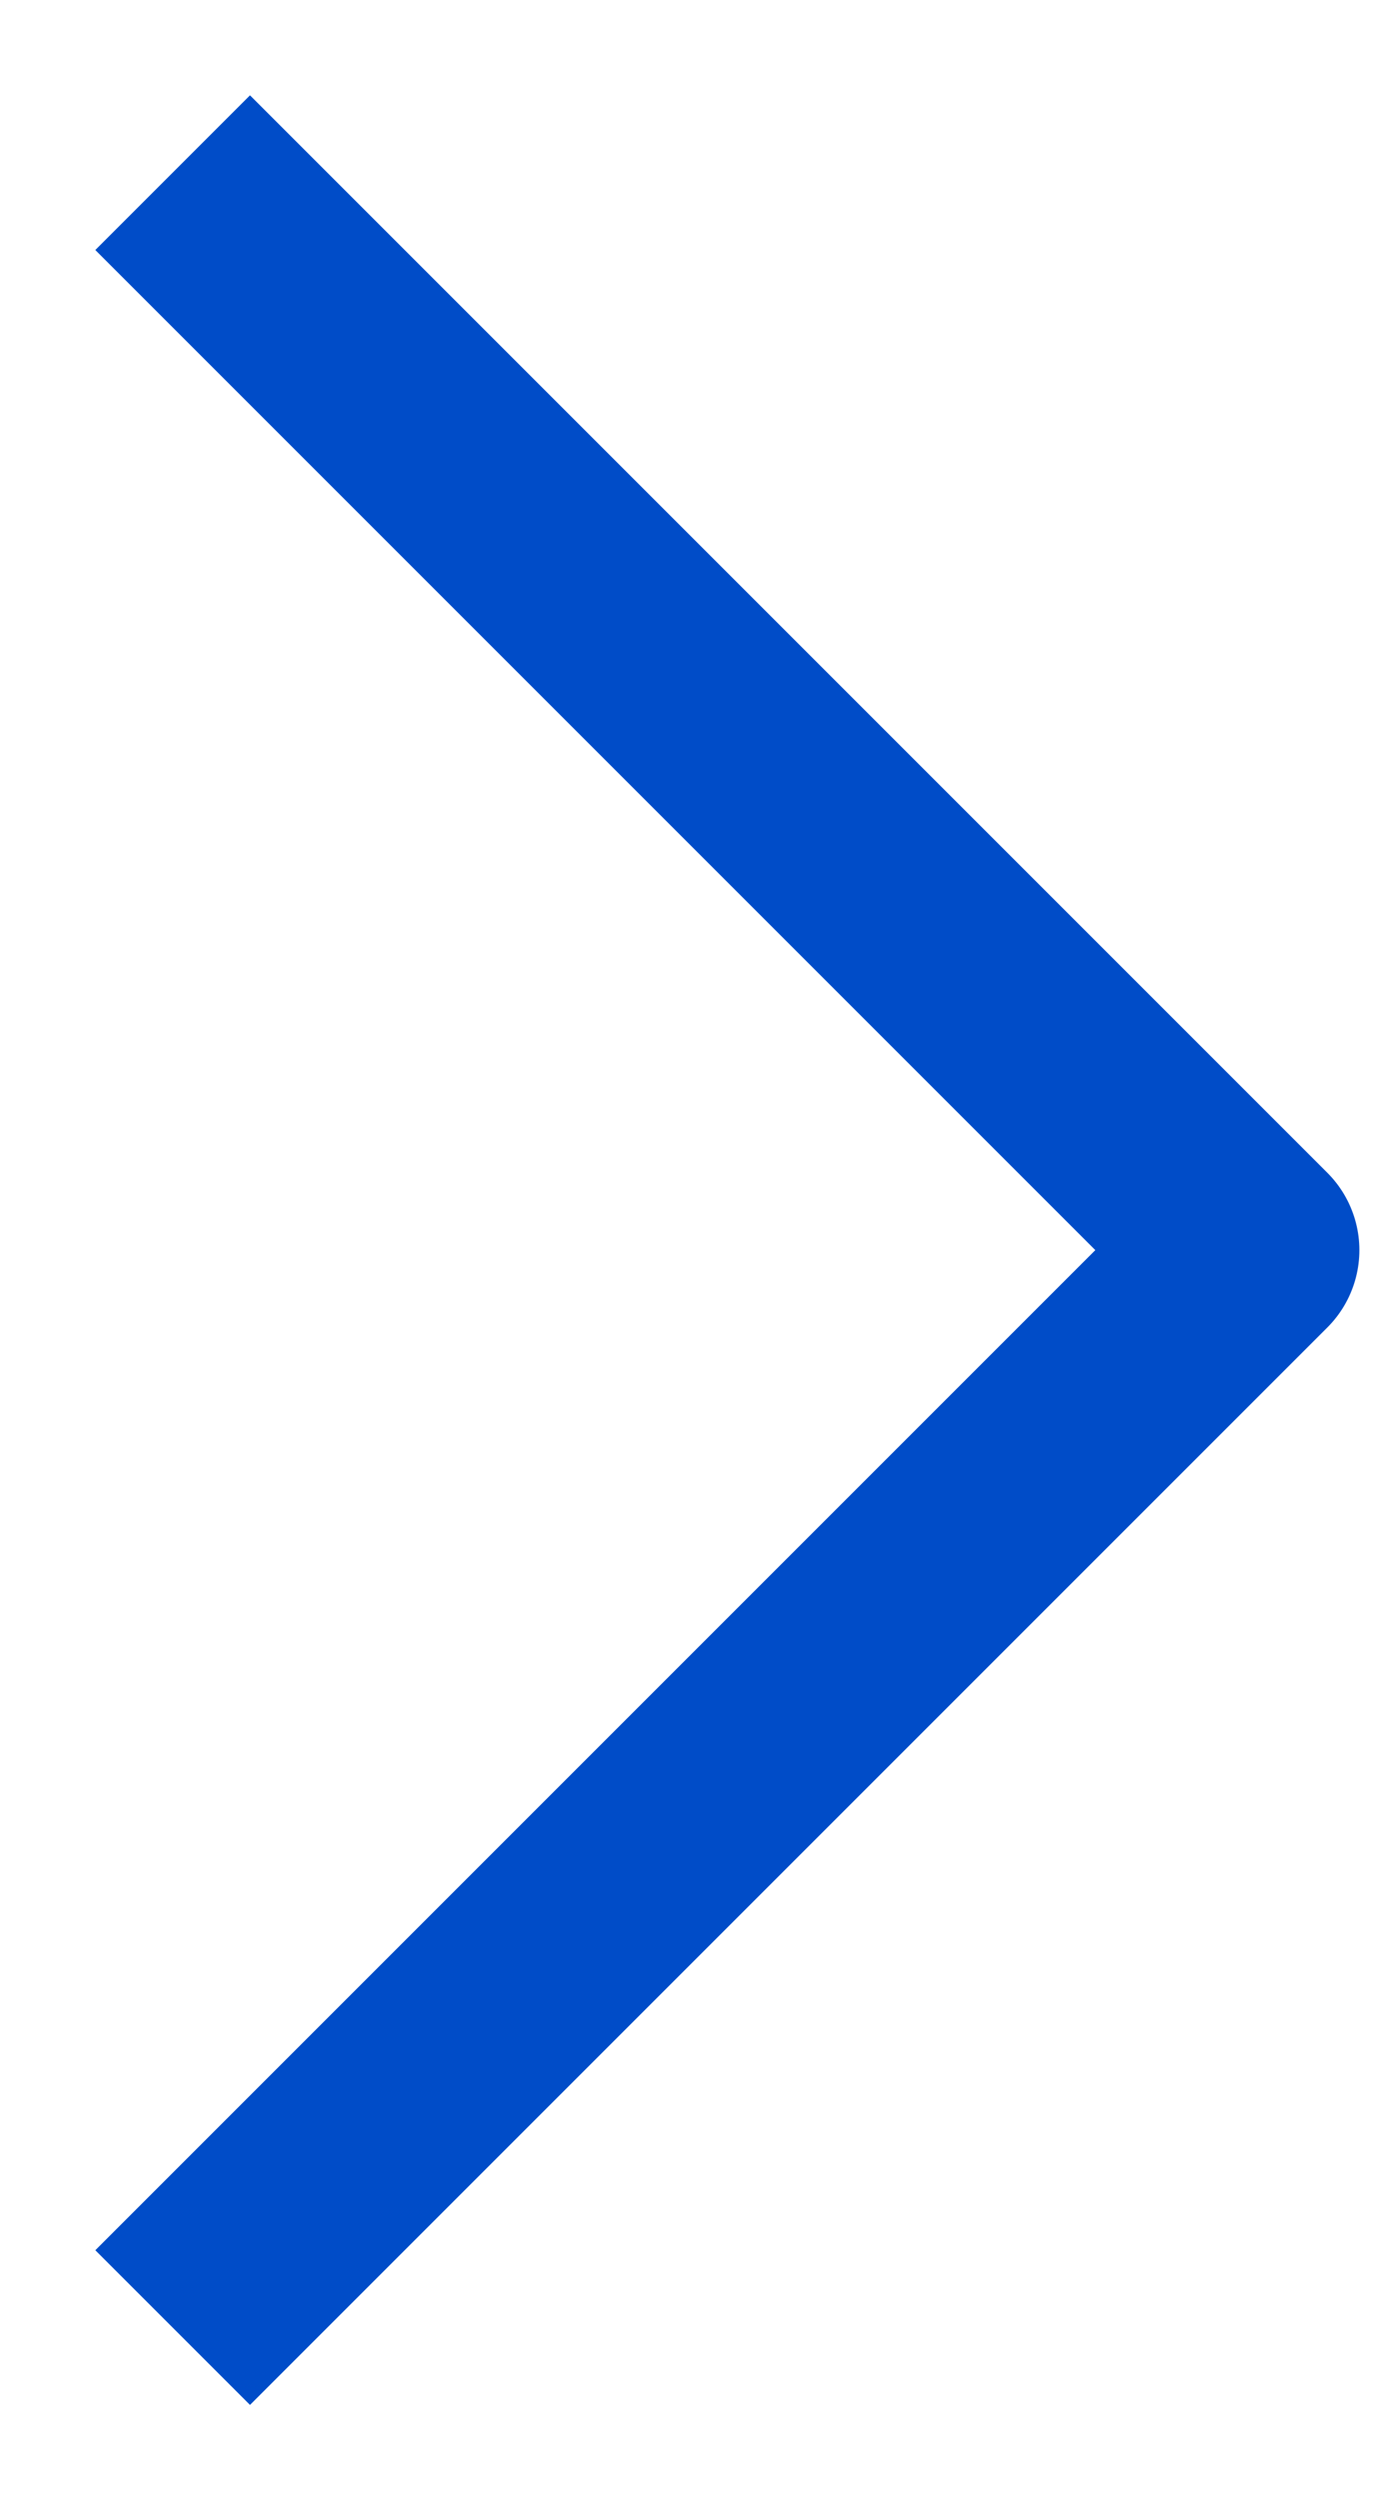 <svg width="11" height="20" viewBox="0 0 11 20" fill="none" xmlns="http://www.w3.org/2000/svg">
<path d="M2 18L10 10L2 2" stroke="#004CC8" stroke-width="1.75" stroke-linecap="square" stroke-linejoin="round"/>
</svg>
